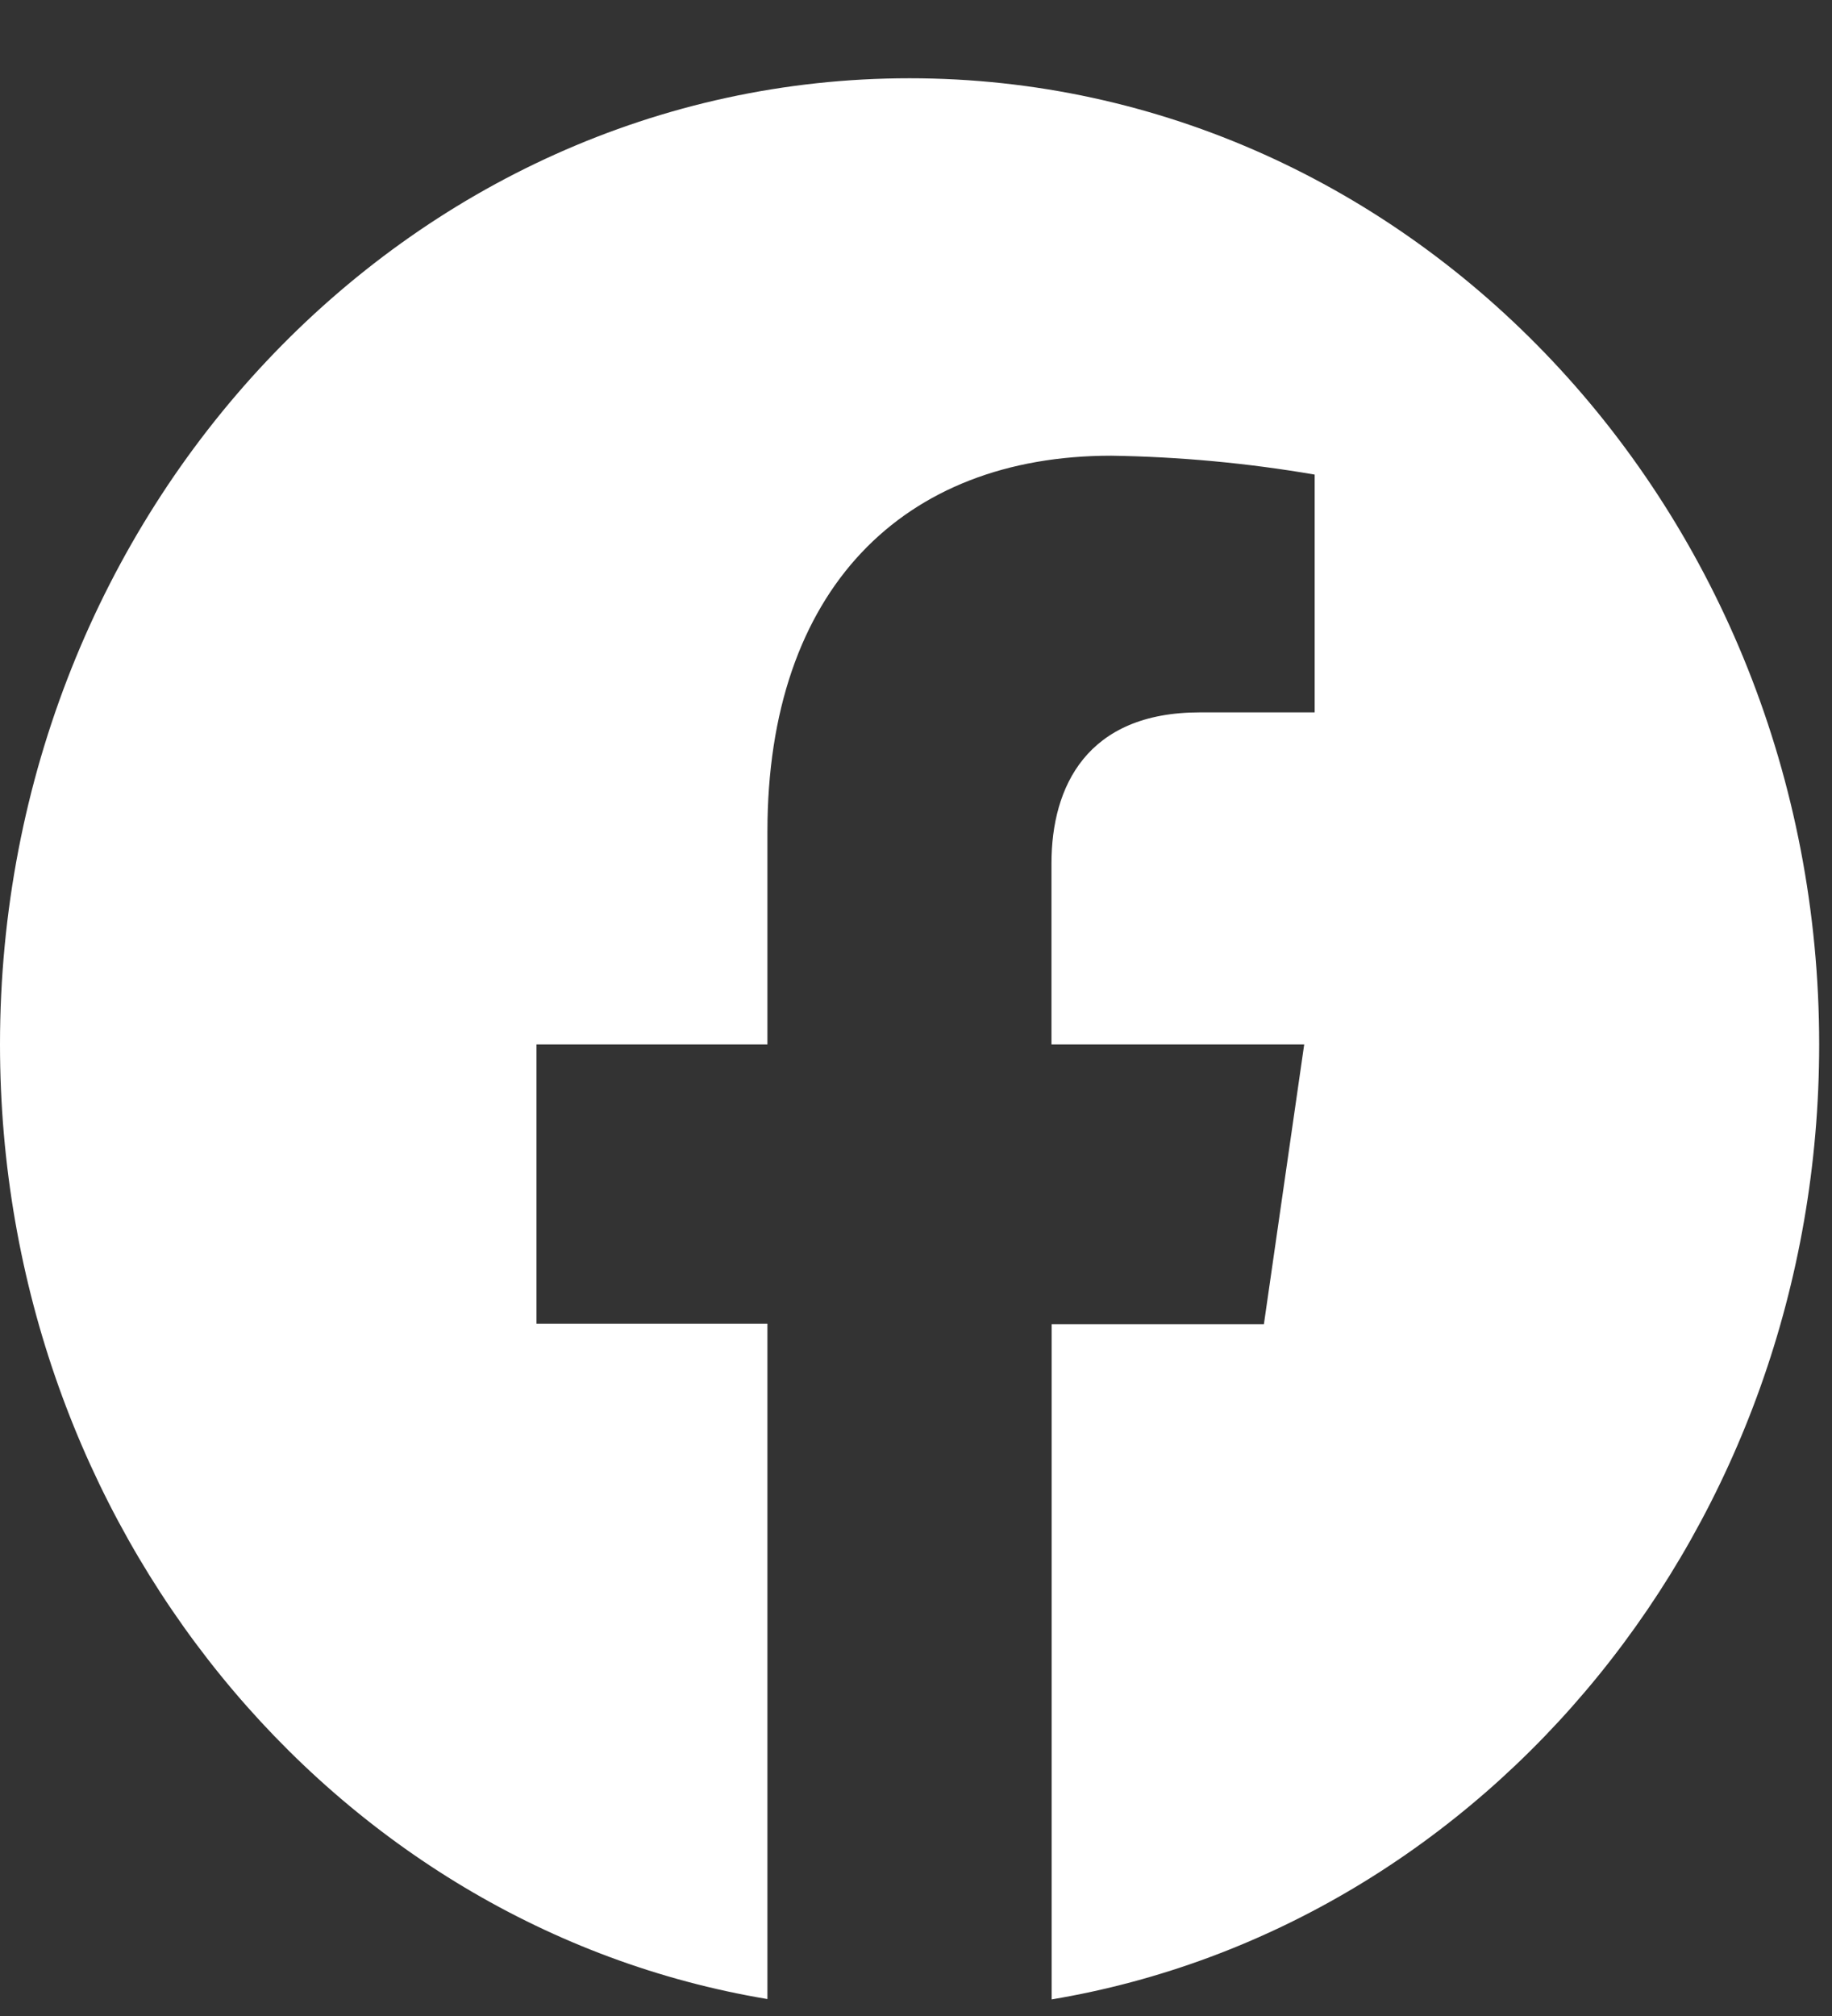 <svg width="20" height="22" viewBox="0 0 20 22" fill="none" xmlns="http://www.w3.org/2000/svg">
<rect x="0" y="0" width="20" height="22" fill="#333333" stroke="none"/>
<path d="M19.86 11.398C19.86 5.575 15.414 0.854 9.93 0.854C4.446 0.854 0 5.575 0 11.398C0 16.661 3.631 21.024 8.378 21.815V14.446H5.857V11.398H8.378V9.075C8.378 6.432 9.861 4.973 12.13 4.973C12.874 4.984 13.617 5.053 14.352 5.179V7.774H13.098C11.864 7.774 11.479 8.586 11.479 9.42V11.398H14.238L13.798 14.451H11.481V21.819C16.229 21.024 19.86 16.661 19.86 11.398Z" fill="white"/>
</svg>
